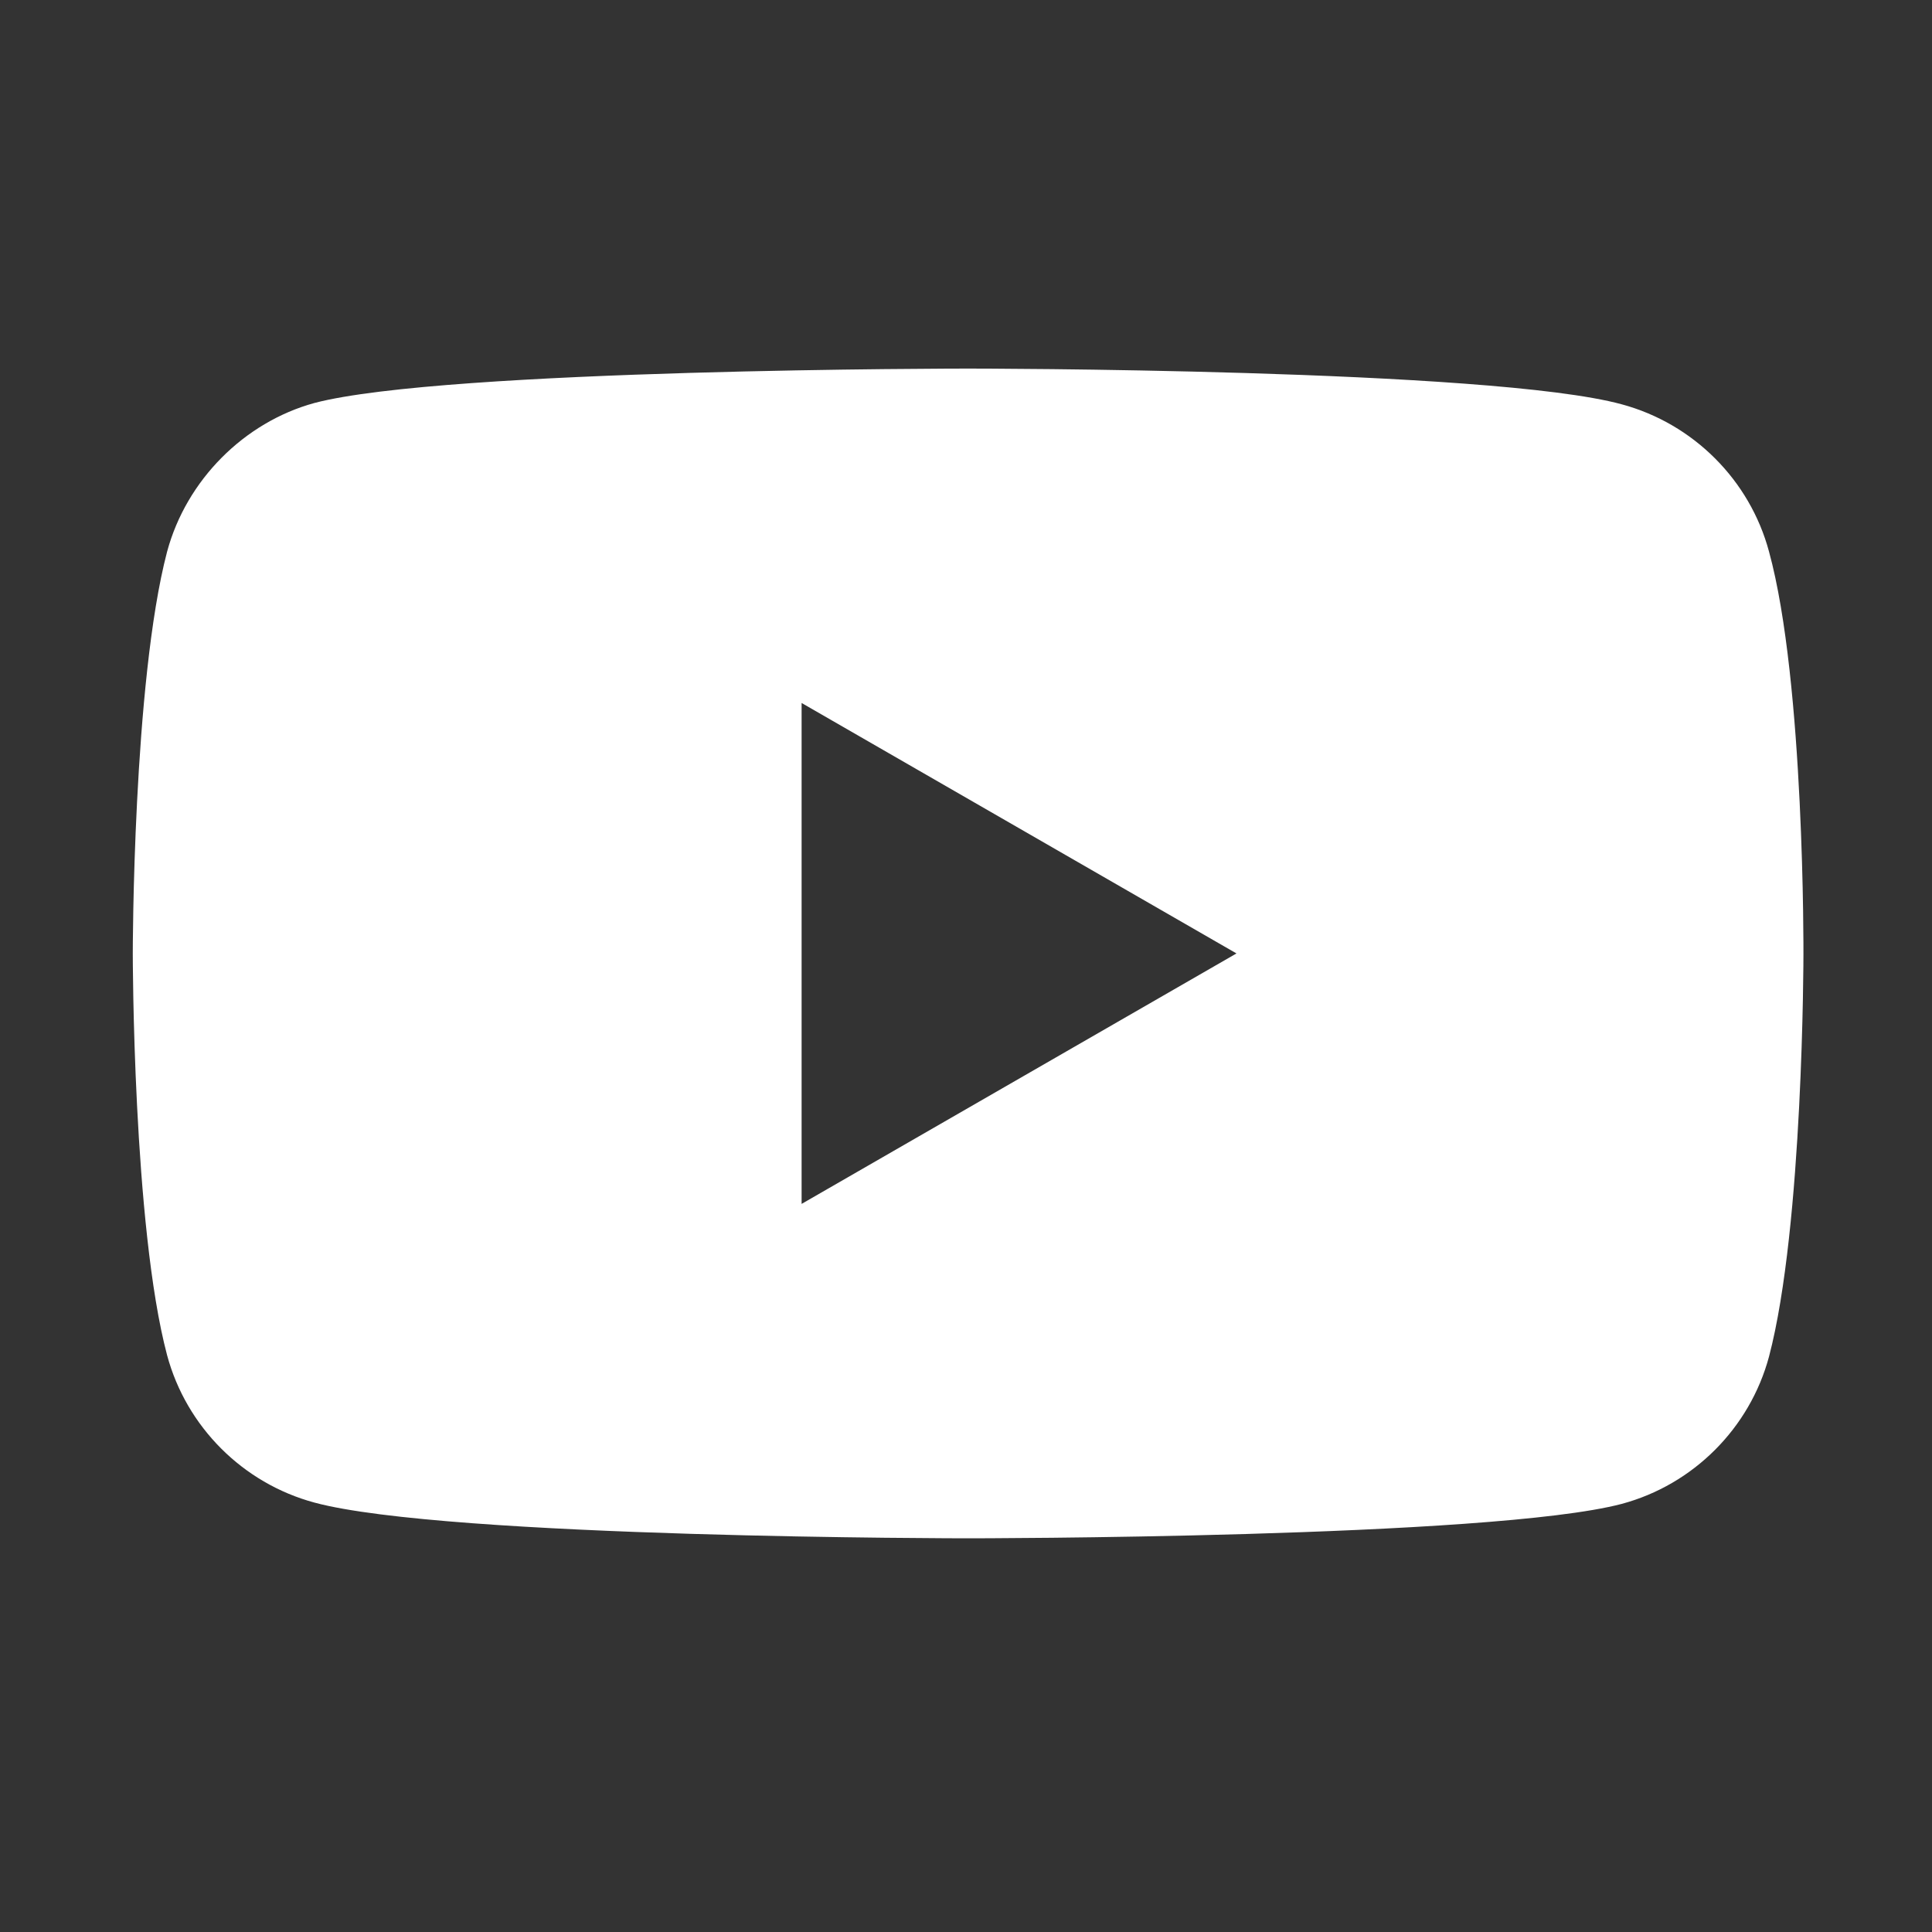 <svg width="22" height="22" viewBox="0 0 22 22" fill="none" xmlns="http://www.w3.org/2000/svg">
<rect x="0" y="0" width="22" height="22" fill="#333333" stroke="none"/>
<path d="M20.144 6.281C19.925 5.466 19.282 4.824 18.467 4.604C16.979 4.197 11.024 4.197 11.024 4.197C11.024 4.197 5.069 4.197 3.58 4.589C2.781 4.808 2.123 5.466 1.903 6.281C1.512 7.77 1.512 10.857 1.512 10.857C1.512 10.857 1.512 13.96 1.903 15.433C2.123 16.248 2.765 16.89 3.58 17.11C5.085 17.517 11.024 17.517 11.024 17.517C11.024 17.517 16.979 17.517 18.467 17.125C19.282 16.906 19.925 16.263 20.144 15.448C20.536 13.96 20.536 10.873 20.536 10.873C20.536 10.873 20.552 7.77 20.144 6.281ZM9.128 13.709V8.005L14.08 10.857L9.128 13.709Z" fill="white"/>
</svg>
